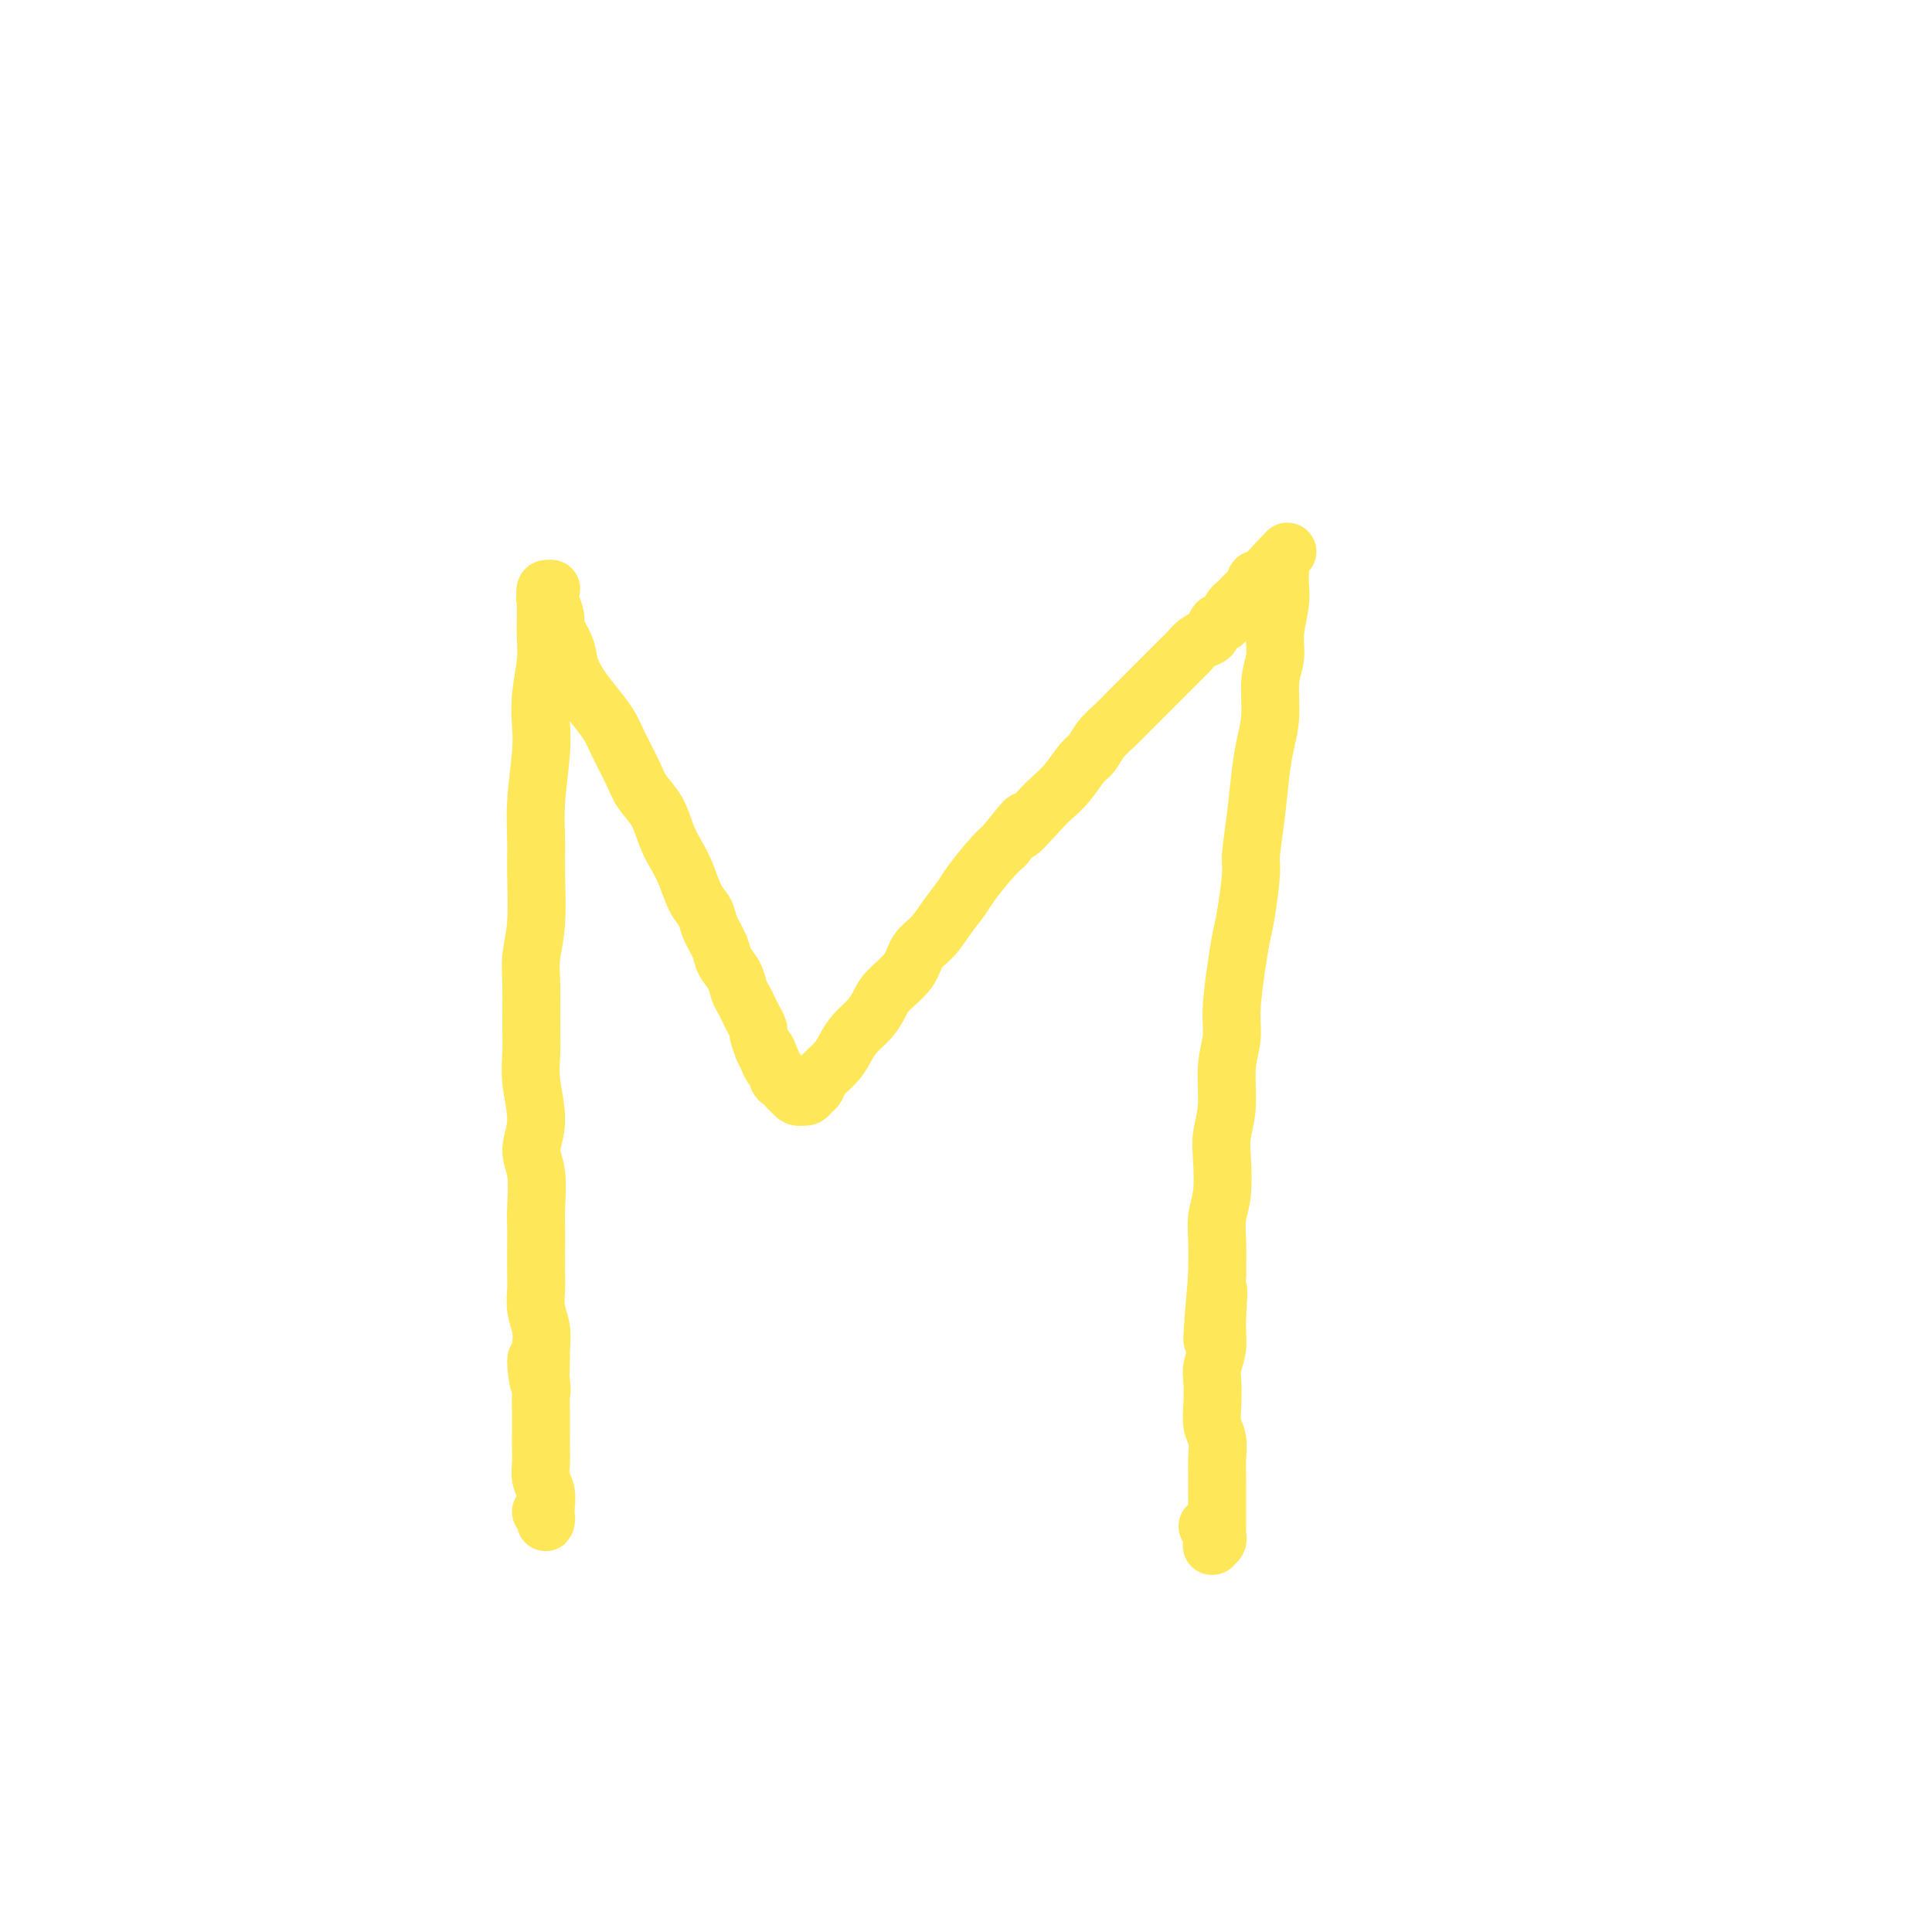 <svg viewBox='0 0 400 400' version='1.1' xmlns='http://www.w3.org/2000/svg' xmlns:xlink='http://www.w3.org/1999/xlink'><g fill='none' stroke='#FEE859' stroke-width='12' stroke-linecap='round' stroke-linejoin='round'><path d='M114,122c-0.423,-0.090 -0.845,-0.181 -1,0c-0.155,0.181 -0.041,0.632 0,1c0.041,0.368 0.011,0.653 0,1c-0.011,0.347 -0.002,0.758 0,1c0.002,0.242 -0.003,0.317 0,1c0.003,0.683 0.015,1.974 0,3c-0.015,1.026 -0.055,1.788 0,3c0.055,1.212 0.207,2.874 0,5c-0.207,2.126 -0.773,4.717 -1,7c-0.227,2.283 -0.114,4.258 0,6c0.114,1.742 0.228,3.251 0,6c-0.228,2.749 -0.797,6.737 -1,10c-0.203,3.263 -0.040,5.801 0,8c0.040,2.199 -0.042,4.061 0,7c0.042,2.939 0.208,6.956 0,10c-0.208,3.044 -0.789,5.115 -1,7c-0.211,1.885 -0.051,3.584 0,6c0.051,2.416 -0.005,5.549 0,8c0.005,2.451 0.072,4.221 0,6c-0.072,1.779 -0.282,3.568 0,6c0.282,2.432 1.056,5.508 1,8c-0.056,2.492 -0.943,4.400 -1,6c-0.057,1.600 0.717,2.890 1,5c0.283,2.110 0.076,5.039 0,7c-0.076,1.961 -0.021,2.954 0,4c0.021,1.046 0.009,2.145 0,4c-0.009,1.855 -0.016,4.467 0,6c0.016,1.533 0.056,1.988 0,3c-0.056,1.012 -0.207,2.580 0,4c0.207,1.420 0.774,2.691 1,4c0.226,1.309 0.113,2.654 0,4'/><path d='M112,279c0.022,13.008 -0.922,5.029 -1,3c-0.078,-2.029 0.711,1.892 1,4c0.289,2.108 0.078,2.402 0,3c-0.078,0.598 -0.022,1.500 0,3c0.022,1.500 0.010,3.598 0,5c-0.010,1.402 -0.017,2.108 0,3c0.017,0.892 0.057,1.969 0,3c-0.057,1.031 -0.211,2.017 0,3c0.211,0.983 0.788,1.963 1,3c0.212,1.037 0.057,2.131 0,3c-0.057,0.869 -0.018,1.512 0,2c0.018,0.488 0.015,0.822 0,1c-0.015,0.178 -0.043,0.202 0,0c0.043,-0.202 0.155,-0.629 0,-1c-0.155,-0.371 -0.578,-0.685 -1,-1'/><path d='M114,122c0.108,-0.085 0.215,-0.170 0,0c-0.215,0.170 -0.753,0.596 -1,1c-0.247,0.404 -0.203,0.786 0,1c0.203,0.214 0.564,0.262 1,1c0.436,0.738 0.945,2.168 1,3c0.055,0.832 -0.345,1.068 0,2c0.345,0.932 1.433,2.560 2,4c0.567,1.440 0.612,2.693 1,4c0.388,1.307 1.119,2.667 2,4c0.881,1.333 1.912,2.639 3,4c1.088,1.361 2.235,2.778 3,4c0.765,1.222 1.150,2.248 2,4c0.850,1.752 2.167,4.229 3,6c0.833,1.771 1.182,2.835 2,4c0.818,1.165 2.106,2.430 3,4c0.894,1.570 1.395,3.445 2,5c0.605,1.555 1.313,2.789 2,4c0.687,1.211 1.354,2.400 2,4c0.646,1.600 1.271,3.611 2,5c0.729,1.389 1.561,2.157 2,3c0.439,0.843 0.485,1.763 1,3c0.515,1.237 1.500,2.793 2,4c0.500,1.207 0.515,2.067 1,3c0.485,0.933 1.439,1.940 2,3c0.561,1.060 0.729,2.172 1,3c0.271,0.828 0.646,1.372 1,2c0.354,0.628 0.686,1.340 1,2c0.314,0.660 0.610,1.270 1,2c0.390,0.730 0.874,1.581 1,2c0.126,0.419 -0.107,0.405 0,1c0.107,0.595 0.553,1.797 1,3'/><path d='M158,217c3.642,7.775 1.746,2.713 1,1c-0.746,-1.713 -0.341,-0.077 0,1c0.341,1.077 0.617,1.594 1,2c0.383,0.406 0.872,0.700 1,1c0.128,0.300 -0.105,0.606 0,1c0.105,0.394 0.549,0.875 1,1c0.451,0.125 0.908,-0.106 1,0c0.092,0.106 -0.182,0.550 0,1c0.182,0.450 0.818,0.905 1,1c0.182,0.095 -0.092,-0.170 0,0c0.092,0.170 0.549,0.774 1,1c0.451,0.226 0.895,0.072 1,0c0.105,-0.072 -0.128,-0.063 0,0c0.128,0.063 0.618,0.180 1,0c0.382,-0.180 0.655,-0.656 1,-1c0.345,-0.344 0.763,-0.556 1,-1c0.237,-0.444 0.294,-1.119 1,-2c0.706,-0.881 2.062,-1.968 3,-3c0.938,-1.032 1.456,-2.008 2,-3c0.544,-0.992 1.112,-2.001 2,-3c0.888,-0.999 2.096,-1.990 3,-3c0.904,-1.010 1.505,-2.041 2,-3c0.495,-0.959 0.884,-1.848 2,-3c1.116,-1.152 2.961,-2.567 4,-4c1.039,-1.433 1.274,-2.885 2,-4c0.726,-1.115 1.944,-1.895 3,-3c1.056,-1.105 1.949,-2.536 3,-4c1.051,-1.464 2.261,-2.959 3,-4c0.739,-1.041 1.007,-1.626 2,-3c0.993,-1.374 2.712,-3.535 4,-5c1.288,-1.465 2.144,-2.232 3,-3'/><path d='M208,175c6.818,-8.521 3.364,-3.824 3,-3c-0.364,0.824 2.364,-2.226 4,-4c1.636,-1.774 2.181,-2.274 3,-3c0.819,-0.726 1.914,-1.679 3,-3c1.086,-1.321 2.164,-3.011 3,-4c0.836,-0.989 1.431,-1.276 2,-2c0.569,-0.724 1.111,-1.885 2,-3c0.889,-1.115 2.125,-2.186 3,-3c0.875,-0.814 1.389,-1.373 2,-2c0.611,-0.627 1.318,-1.322 2,-2c0.682,-0.678 1.338,-1.337 2,-2c0.662,-0.663 1.328,-1.328 2,-2c0.672,-0.672 1.349,-1.349 2,-2c0.651,-0.651 1.277,-1.274 2,-2c0.723,-0.726 1.541,-1.555 2,-2c0.459,-0.445 0.557,-0.505 1,-1c0.443,-0.495 1.232,-1.424 2,-2c0.768,-0.576 1.515,-0.797 2,-1c0.485,-0.203 0.707,-0.387 1,-1c0.293,-0.613 0.656,-1.656 1,-2c0.344,-0.344 0.670,0.010 1,0c0.330,-0.010 0.666,-0.384 1,-1c0.334,-0.616 0.667,-1.475 1,-2c0.333,-0.525 0.668,-0.718 1,-1c0.332,-0.282 0.663,-0.654 1,-1c0.337,-0.346 0.682,-0.666 1,-1c0.318,-0.334 0.610,-0.681 1,-1c0.390,-0.319 0.878,-0.611 1,-1c0.122,-0.389 -0.121,-0.874 0,-1c0.121,-0.126 0.606,0.107 1,0c0.394,-0.107 0.697,-0.553 1,-1'/><path d='M262,119c8.521,-8.891 2.823,-3.119 1,-1c-1.823,2.119 0.230,0.585 1,0c0.770,-0.585 0.259,-0.221 0,0c-0.259,0.221 -0.266,0.299 0,0c0.266,-0.299 0.804,-0.974 1,-1c0.196,-0.026 0.048,0.596 0,1c-0.048,0.404 0.002,0.589 0,1c-0.002,0.411 -0.057,1.048 0,2c0.057,0.952 0.226,2.220 0,4c-0.226,1.780 -0.848,4.071 -1,6c-0.152,1.929 0.167,3.495 0,5c-0.167,1.505 -0.818,2.948 -1,5c-0.182,2.052 0.105,4.714 0,7c-0.105,2.286 -0.602,4.196 -1,6c-0.398,1.804 -0.698,3.501 -1,6c-0.302,2.499 -0.606,5.801 -1,9c-0.394,3.199 -0.879,6.294 -1,8c-0.121,1.706 0.121,2.024 0,4c-0.121,1.976 -0.606,5.612 -1,8c-0.394,2.388 -0.698,3.528 -1,5c-0.302,1.472 -0.602,3.277 -1,6c-0.398,2.723 -0.895,6.363 -1,9c-0.105,2.637 0.182,4.271 0,6c-0.182,1.729 -0.832,3.554 -1,6c-0.168,2.446 0.147,5.514 0,8c-0.147,2.486 -0.757,4.388 -1,6c-0.243,1.612 -0.117,2.932 0,5c0.117,2.068 0.227,4.884 0,7c-0.227,2.116 -0.792,3.531 -1,5c-0.208,1.469 -0.059,2.991 0,5c0.059,2.009 0.030,4.504 0,7'/><path d='M252,264c-2.007,23.713 -0.524,9.496 0,5c0.524,-4.496 0.088,0.730 0,4c-0.088,3.270 0.172,4.584 0,6c-0.172,1.416 -0.774,2.934 -1,4c-0.226,1.066 -0.075,1.682 0,3c0.075,1.318 0.073,3.340 0,5c-0.073,1.660 -0.216,2.958 0,4c0.216,1.042 0.790,1.830 1,3c0.210,1.170 0.056,2.723 0,4c-0.056,1.277 -0.015,2.276 0,3c0.015,0.724 0.004,1.171 0,2c-0.004,0.829 -0.001,2.039 0,3c0.001,0.961 -0.000,1.672 0,2c0.000,0.328 0.001,0.273 0,1c-0.001,0.727 -0.004,2.237 0,3c0.004,0.763 0.015,0.779 0,1c-0.015,0.221 -0.057,0.649 0,1c0.057,0.351 0.211,0.627 0,1c-0.211,0.373 -0.788,0.844 -1,1c-0.212,0.156 -0.060,-0.002 0,0c0.060,0.002 0.026,0.166 0,0c-0.026,-0.166 -0.046,-0.660 0,-1c0.046,-0.340 0.156,-0.526 0,-1c-0.156,-0.474 -0.578,-1.237 -1,-2'/></g>
</svg>